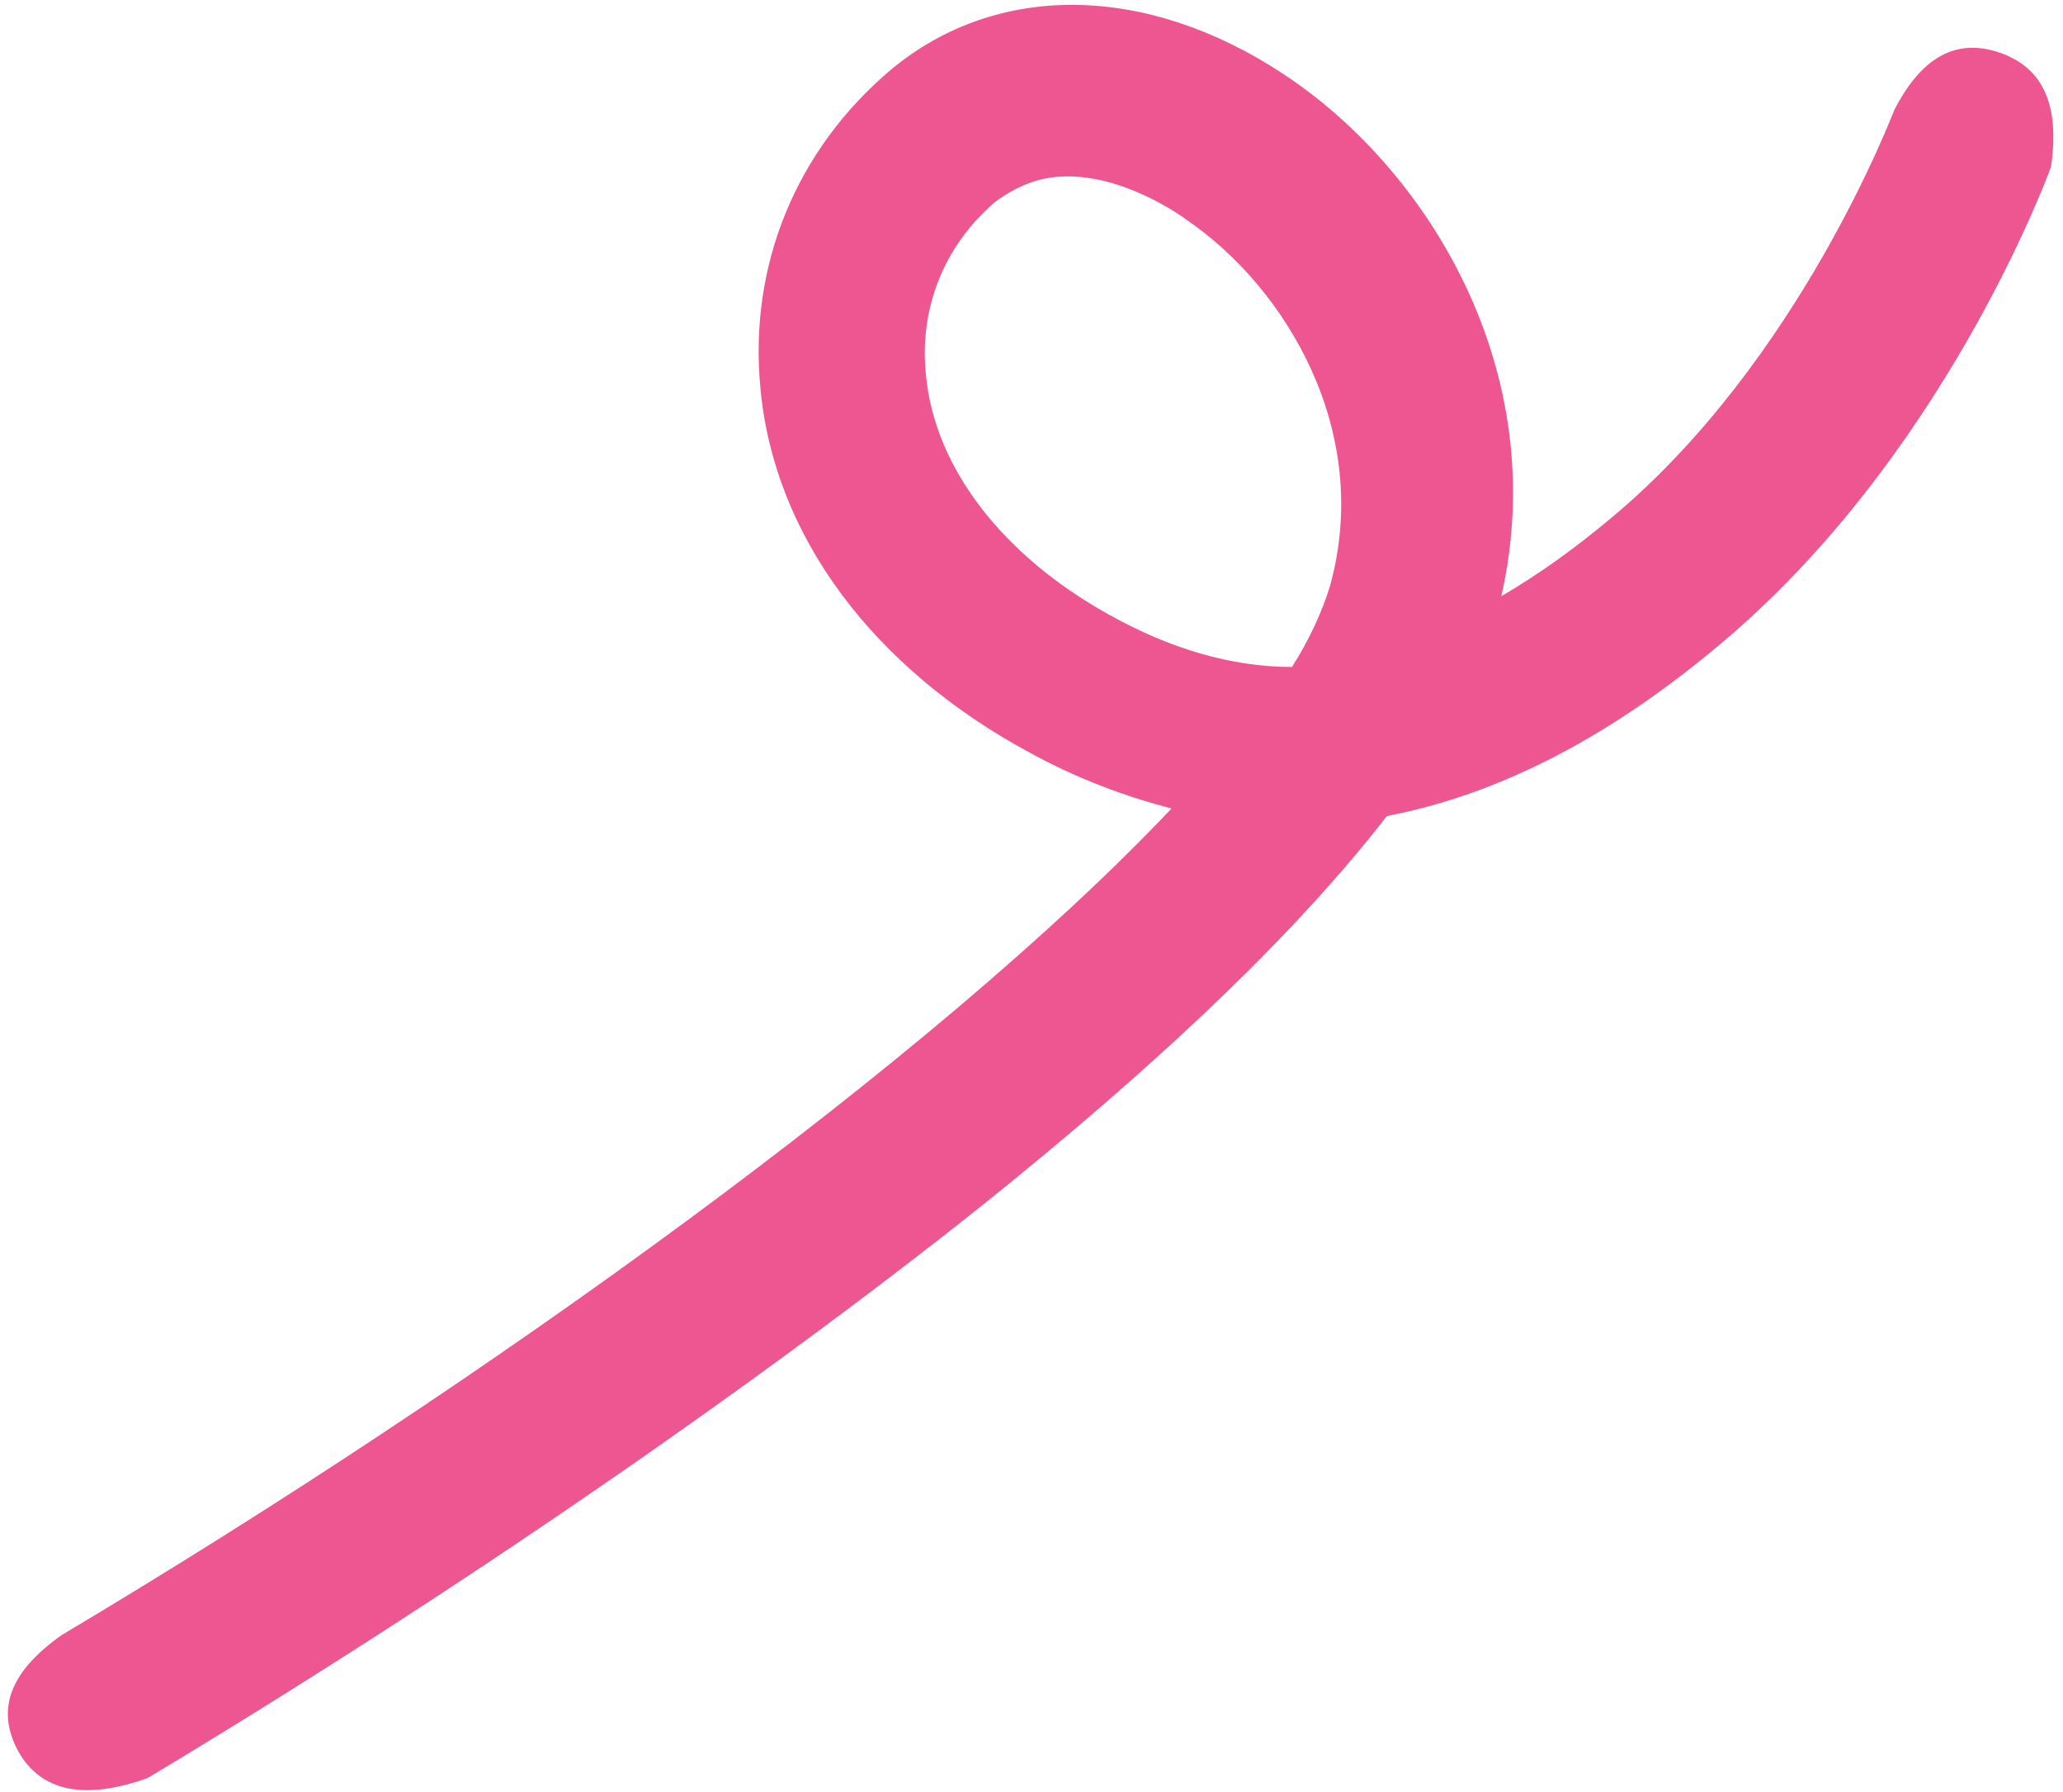 <svg xmlns="http://www.w3.org/2000/svg" xmlns:xlink="http://www.w3.org/1999/xlink" id="Layer_1" x="0px" y="0px" viewBox="0 0 137 119" style="enable-background:new 0 0 137 119;" xml:space="preserve"><style type="text/css">	.st0{fill-rule:evenodd;clip-rule:evenodd;fill:#ED5691;}</style><g id="Home">	<g id="About-us" transform="translate(-1029, -2967)">		<g id="Footer" transform="translate(0, 2948)">			<path id="shape-1" class="st0" d="M1038.8,137.1c-4.2,1.5-7.1,0.9-8.6-1.8c-1.5-2.8-0.5-5.3,2.9-7.7    c28.2-16.8,58.1-38.4,73.7-54.9c-3.1-0.8-6.3-2-9.4-3.7c-10.4-5.6-17-14.4-17.9-24.2c-0.8-8.2,2.4-15.9,8.7-21.2    c7-5.8,16.9-5.7,26,0.3c9.6,6.3,17.9,19.7,14.5,34.7c2.4-1.4,4.8-3.1,7.3-5.2c12.5-10.4,18.7-26.9,18.8-27.1    c1.8-3.5,4.1-4.8,7-3.8c2.9,1,4,3.5,3.4,7.6c-0.3,0.8-7.2,19.4-22.1,31.8c-7.4,6.2-14.7,9.9-22,11.3    c-5.8,7.5-14.7,16.1-26.8,25.8C1079,111.2,1058.8,125.1,1038.8,137.1L1038.8,137.1z M1097.5,31.1c-0.8,0.3-1.6,0.7-2.4,1.3    c-3.4,2.9-5.1,7.1-4.6,11.6c0.6,6.1,5.1,11.9,12.1,15.8c4.1,2.3,8.2,3.5,12.2,3.5c1.2-1.9,2-3.7,2.5-5.3    c2.9-10.3-2.9-19.9-9.5-24.4C1106.3,32.5,1101.6,29.7,1097.5,31.1L1097.5,31.1z"></path>		</g>	</g></g></svg>